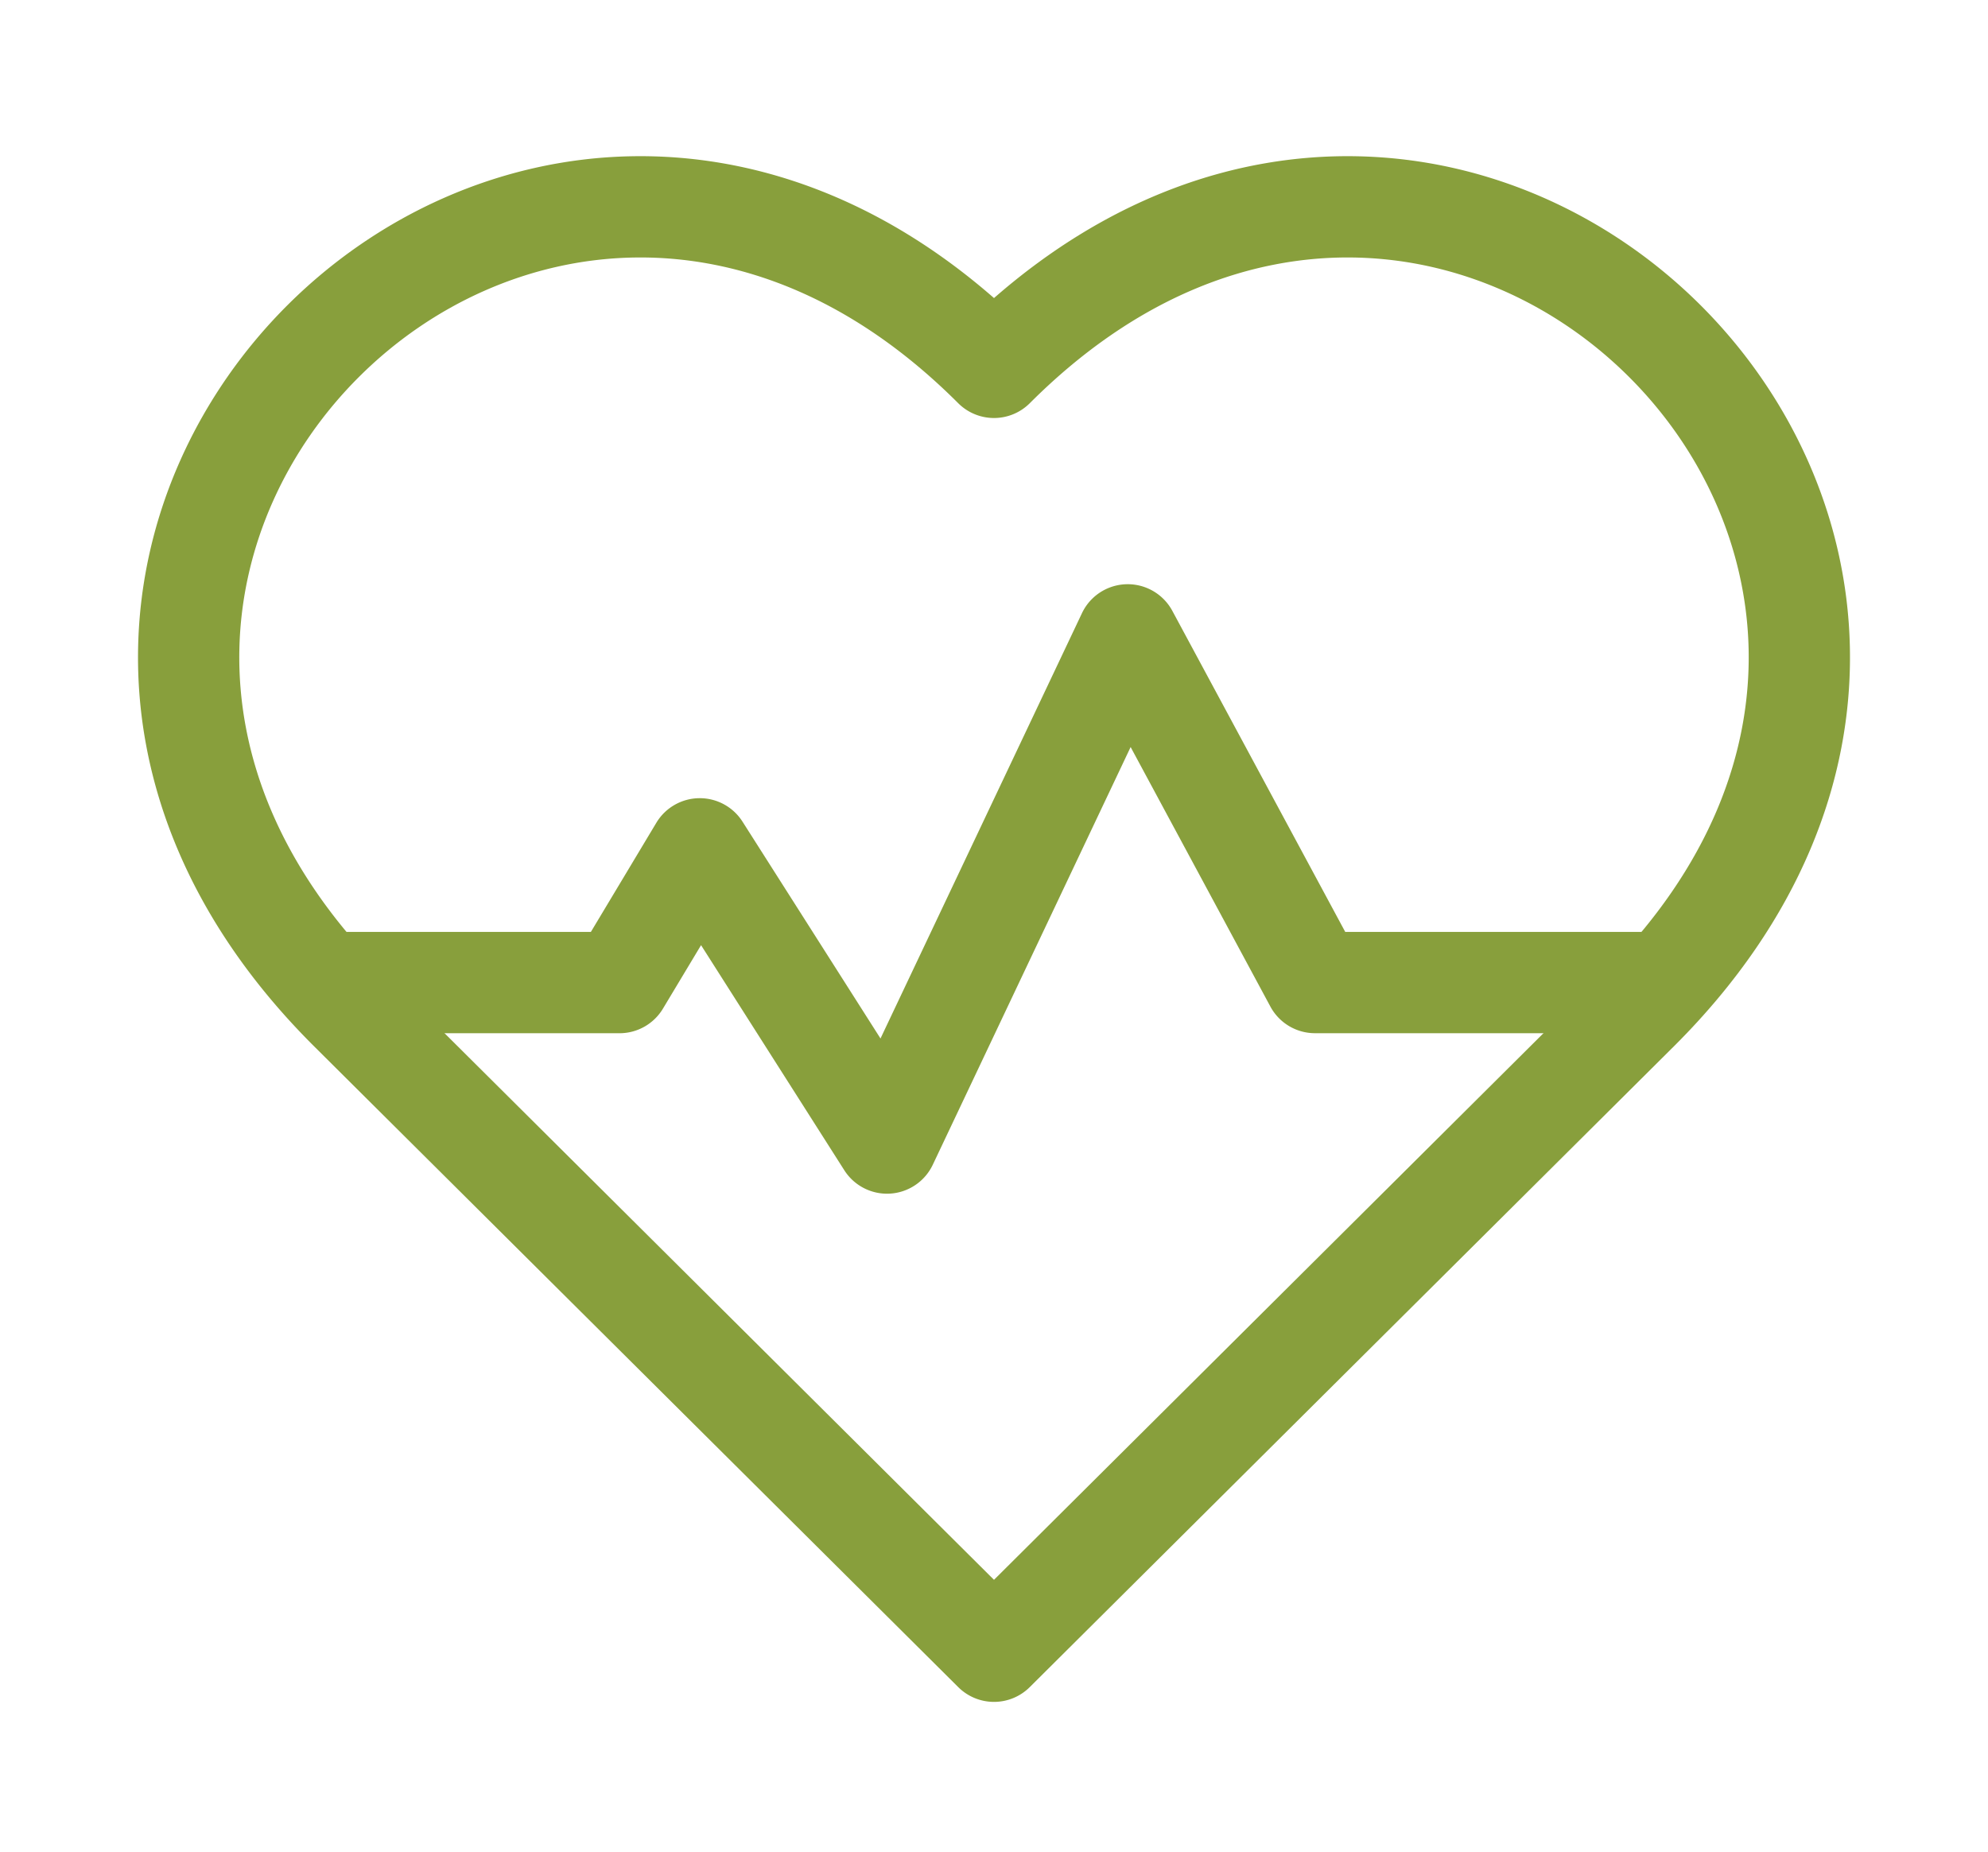 <?xml version="1.0" encoding="UTF-8"?>
<svg xmlns="http://www.w3.org/2000/svg" width="73" height="68" fill="none">
  <path fill-rule="evenodd" clip-rule="evenodd" d="M35.188 61.953a1.86 1.86 0 0 0 2.624 0l23.695-23.572.003-.003c4.58-4.58 6.524-9.721 6.418-14.615-.104-4.86-2.229-9.318-5.5-12.573-3.272-3.255-7.745-5.36-12.614-5.452-4.438-.084-9.078 1.507-13.314 5.207-4.236-3.7-8.876-5.29-13.314-5.207-4.87.091-9.342 2.197-12.614 5.452-3.271 3.255-5.396 7.712-5.5 12.573C4.966 28.657 6.91 33.8 11.49 38.378l.003.003 23.695 23.572zm1.312-3.941L14.12 35.748l-.002-.002c-3.932-3.933-5.41-8.12-5.328-11.903.082-3.815 1.754-7.378 4.406-10.016 2.652-2.639 6.23-4.298 10.06-4.37 3.798-.072 7.996 1.415 11.929 5.348a1.86 1.86 0 0 0 2.63 0c3.933-3.933 8.131-5.42 11.929-5.348 3.83.072 7.408 1.731 10.06 4.37 2.652 2.638 4.324 6.201 4.406 10.016.081 3.782-1.396 7.97-5.328 11.902l-.002.003L36.5 58.012z" fill="#889F3C"></path>
  <path fill-rule="evenodd" clip-rule="evenodd" d="M32.687 43.83a1.86 1.86 0 0 0 1.565-1.06l7.265-15.338 5.132 9.53a1.86 1.86 0 0 0 1.637.978h12.768a1.86 1.86 0 1 0 0-3.72H49.397l-6.349-11.79a1.86 1.86 0 0 0-3.318.086l-7.398 15.618-5.067-7.963a1.86 1.86 0 0 0-3.164.042l-2.404 4.008h-9.752a1.86 1.86 0 1 0 0 3.72H22.75a1.86 1.86 0 0 0 1.594-.904l1.399-2.33 5.26 8.265a1.86 1.86 0 0 0 1.684.858z" fill="#889F3C"></path>
</svg>
